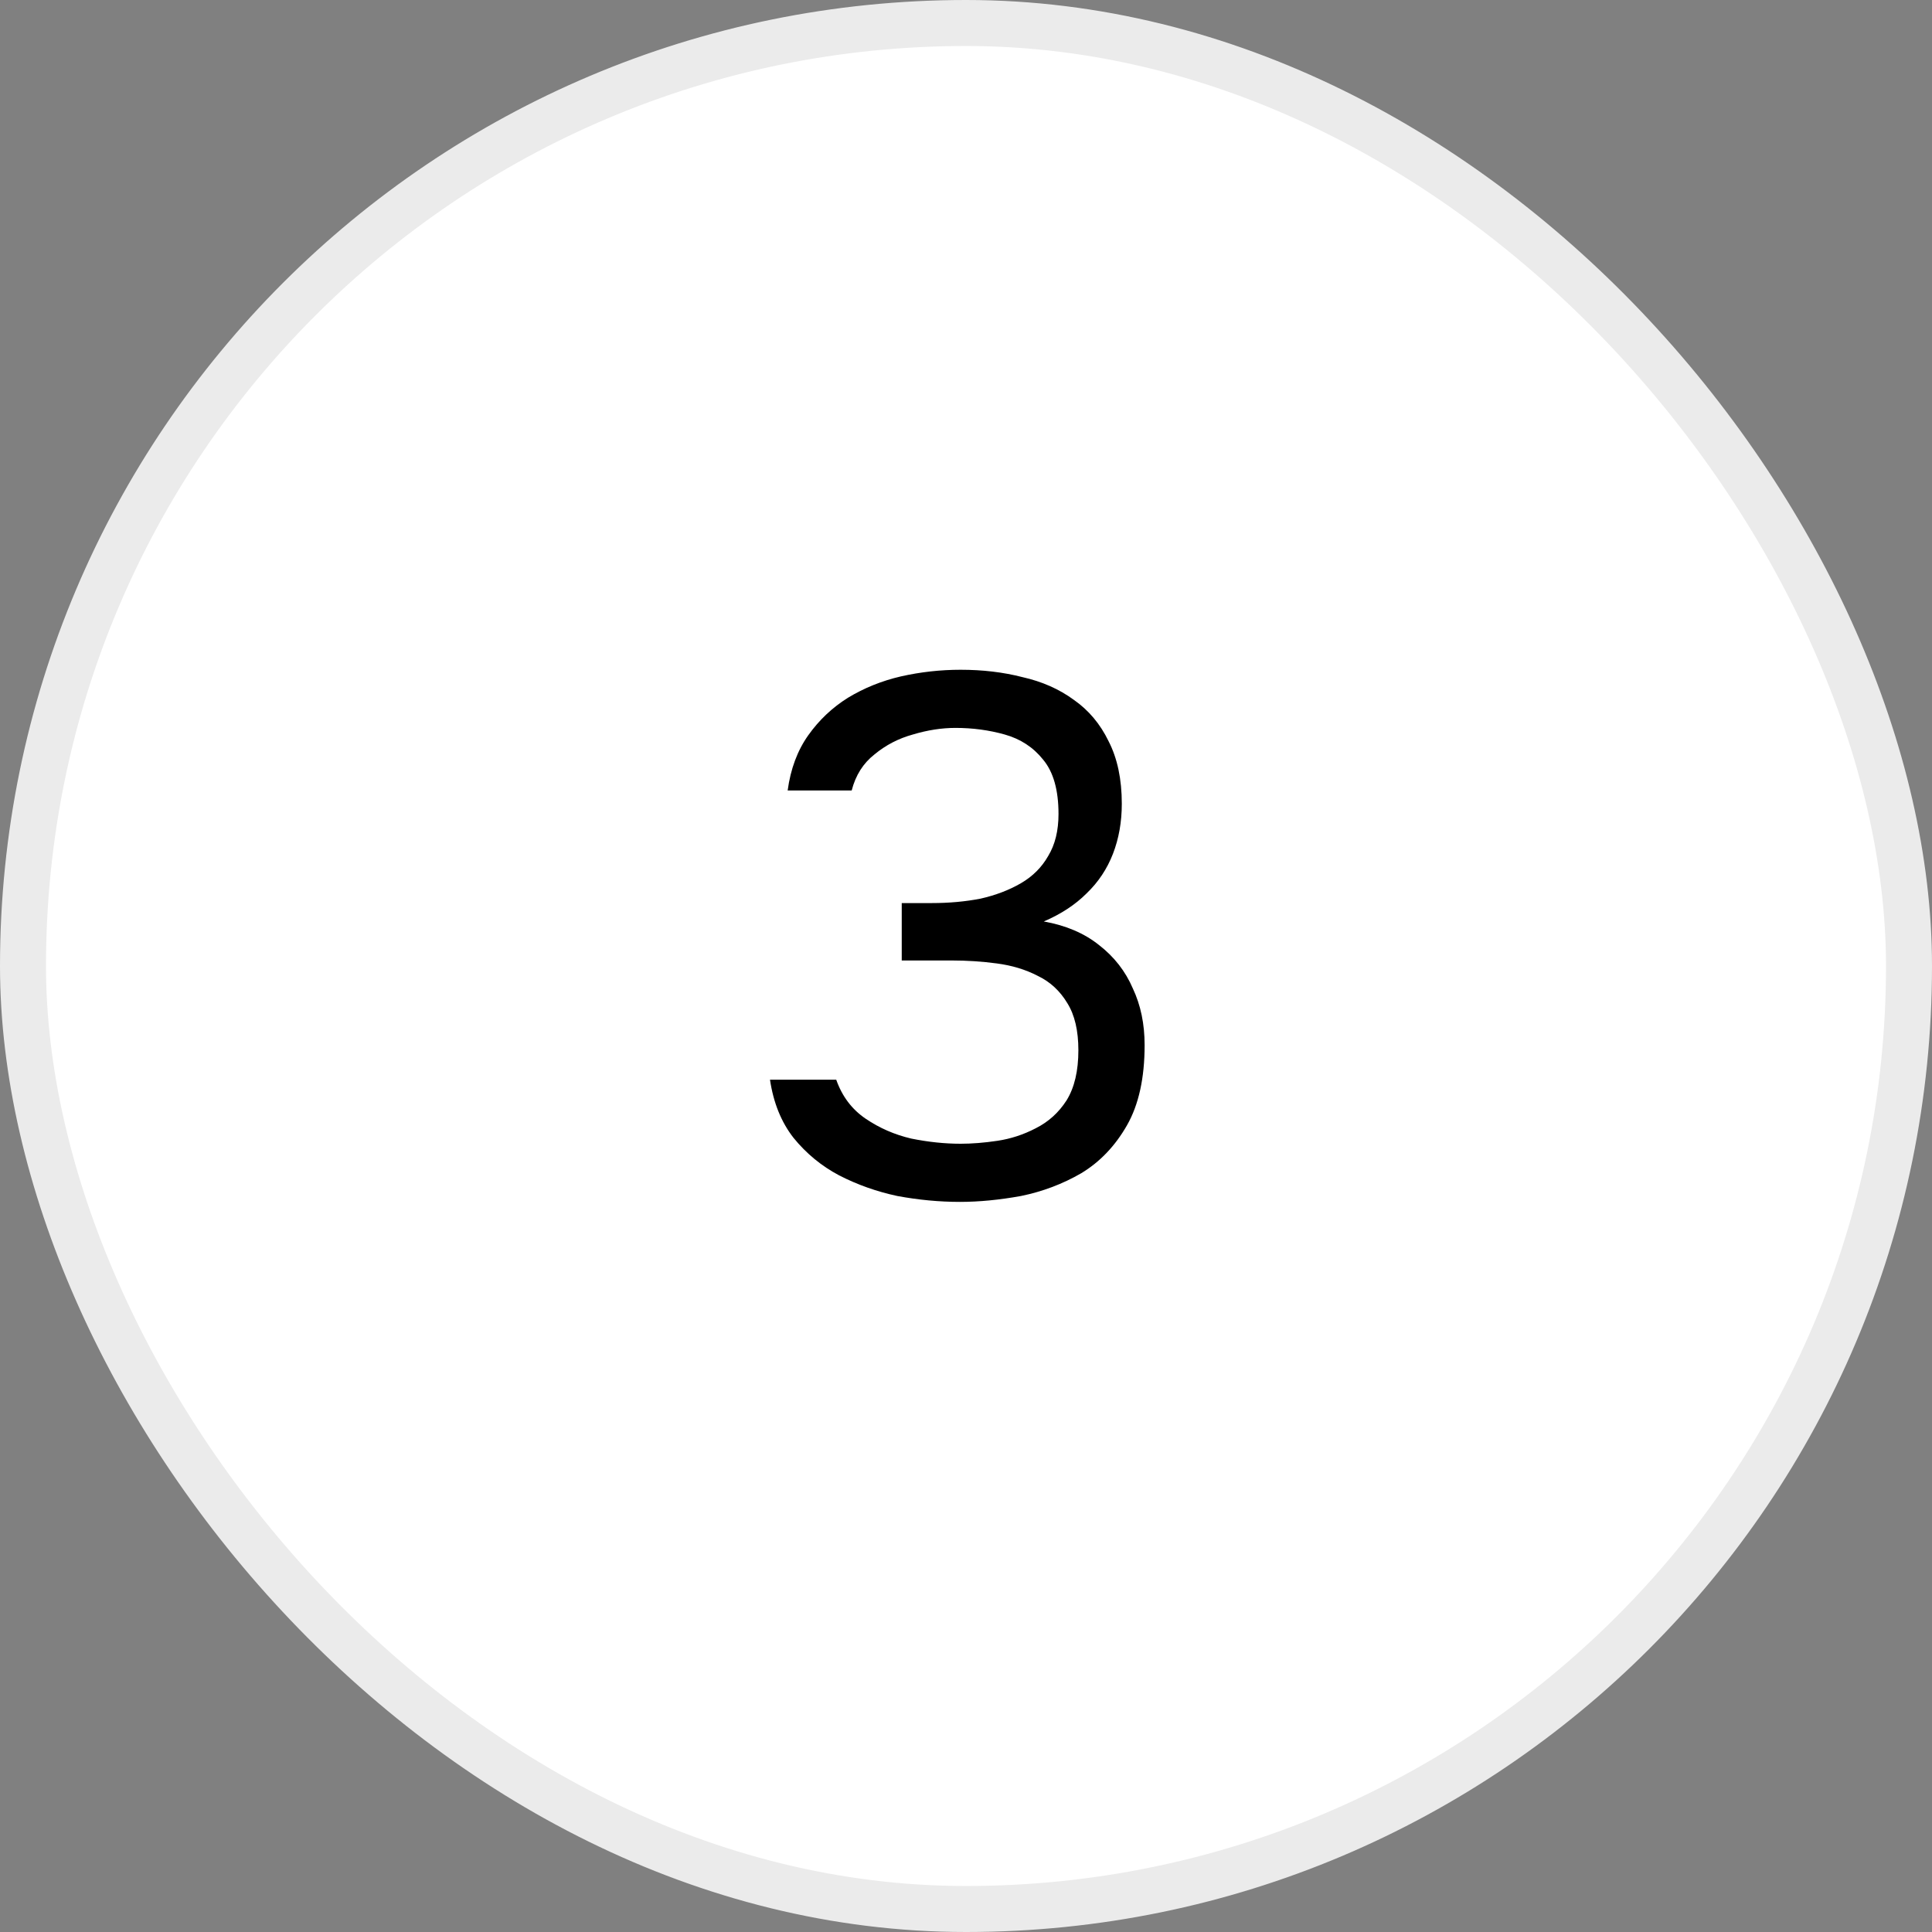 <?xml version="1.0" encoding="UTF-8"?> <svg xmlns="http://www.w3.org/2000/svg" width="42" height="42" viewBox="0 0 42 42" fill="none"><rect x="0" y="0" width="42" height="42" fill="#808080" stroke="none"/><rect x="0.5" y="0.5" width="41" height="41" rx="20.5" fill="white" stroke="#EBEBEB"></rect><path d="M20.867 26.128C20.419 26.128 19.966 26.085 19.507 26C19.059 25.904 18.638 25.755 18.243 25.552C17.859 25.349 17.528 25.077 17.251 24.736C16.984 24.395 16.814 23.973 16.739 23.472H18.179C18.307 23.835 18.52 24.117 18.819 24.32C19.118 24.523 19.448 24.667 19.811 24.752C20.184 24.827 20.542 24.864 20.883 24.864C21.128 24.864 21.395 24.843 21.683 24.8C21.971 24.757 22.248 24.667 22.515 24.528C22.792 24.389 23.016 24.187 23.187 23.92C23.358 23.643 23.443 23.28 23.443 22.832C23.443 22.405 23.363 22.064 23.203 21.808C23.043 21.541 22.83 21.344 22.563 21.216C22.296 21.077 21.998 20.987 21.667 20.944C21.347 20.901 21.022 20.88 20.691 20.88H19.603V19.632H20.259C20.632 19.632 20.984 19.6 21.315 19.536C21.646 19.461 21.939 19.349 22.195 19.2C22.451 19.051 22.648 18.853 22.787 18.608C22.936 18.363 23.011 18.059 23.011 17.696C23.011 17.173 22.899 16.779 22.675 16.512C22.462 16.245 22.184 16.064 21.843 15.968C21.502 15.872 21.144 15.824 20.771 15.824C20.472 15.824 20.163 15.872 19.843 15.968C19.534 16.053 19.256 16.197 19.011 16.4C18.766 16.592 18.6 16.853 18.515 17.184H17.123C17.187 16.715 17.336 16.315 17.571 15.984C17.806 15.653 18.094 15.381 18.435 15.168C18.787 14.955 19.171 14.8 19.587 14.704C20.014 14.608 20.446 14.56 20.883 14.56C21.363 14.56 21.811 14.613 22.227 14.72C22.654 14.816 23.027 14.981 23.347 15.216C23.667 15.44 23.918 15.739 24.099 16.112C24.291 16.485 24.387 16.939 24.387 17.472C24.387 17.867 24.323 18.229 24.195 18.56C24.067 18.891 23.875 19.179 23.619 19.424C23.374 19.669 23.064 19.872 22.691 20.032C23.171 20.117 23.571 20.288 23.891 20.544C24.222 20.8 24.467 21.115 24.627 21.488C24.798 21.851 24.883 22.261 24.883 22.72C24.883 23.435 24.755 24.016 24.499 24.464C24.243 24.912 23.912 25.259 23.507 25.504C23.102 25.739 22.664 25.904 22.195 26C21.726 26.085 21.283 26.128 20.867 26.128Z" fill="black"></path></svg> 